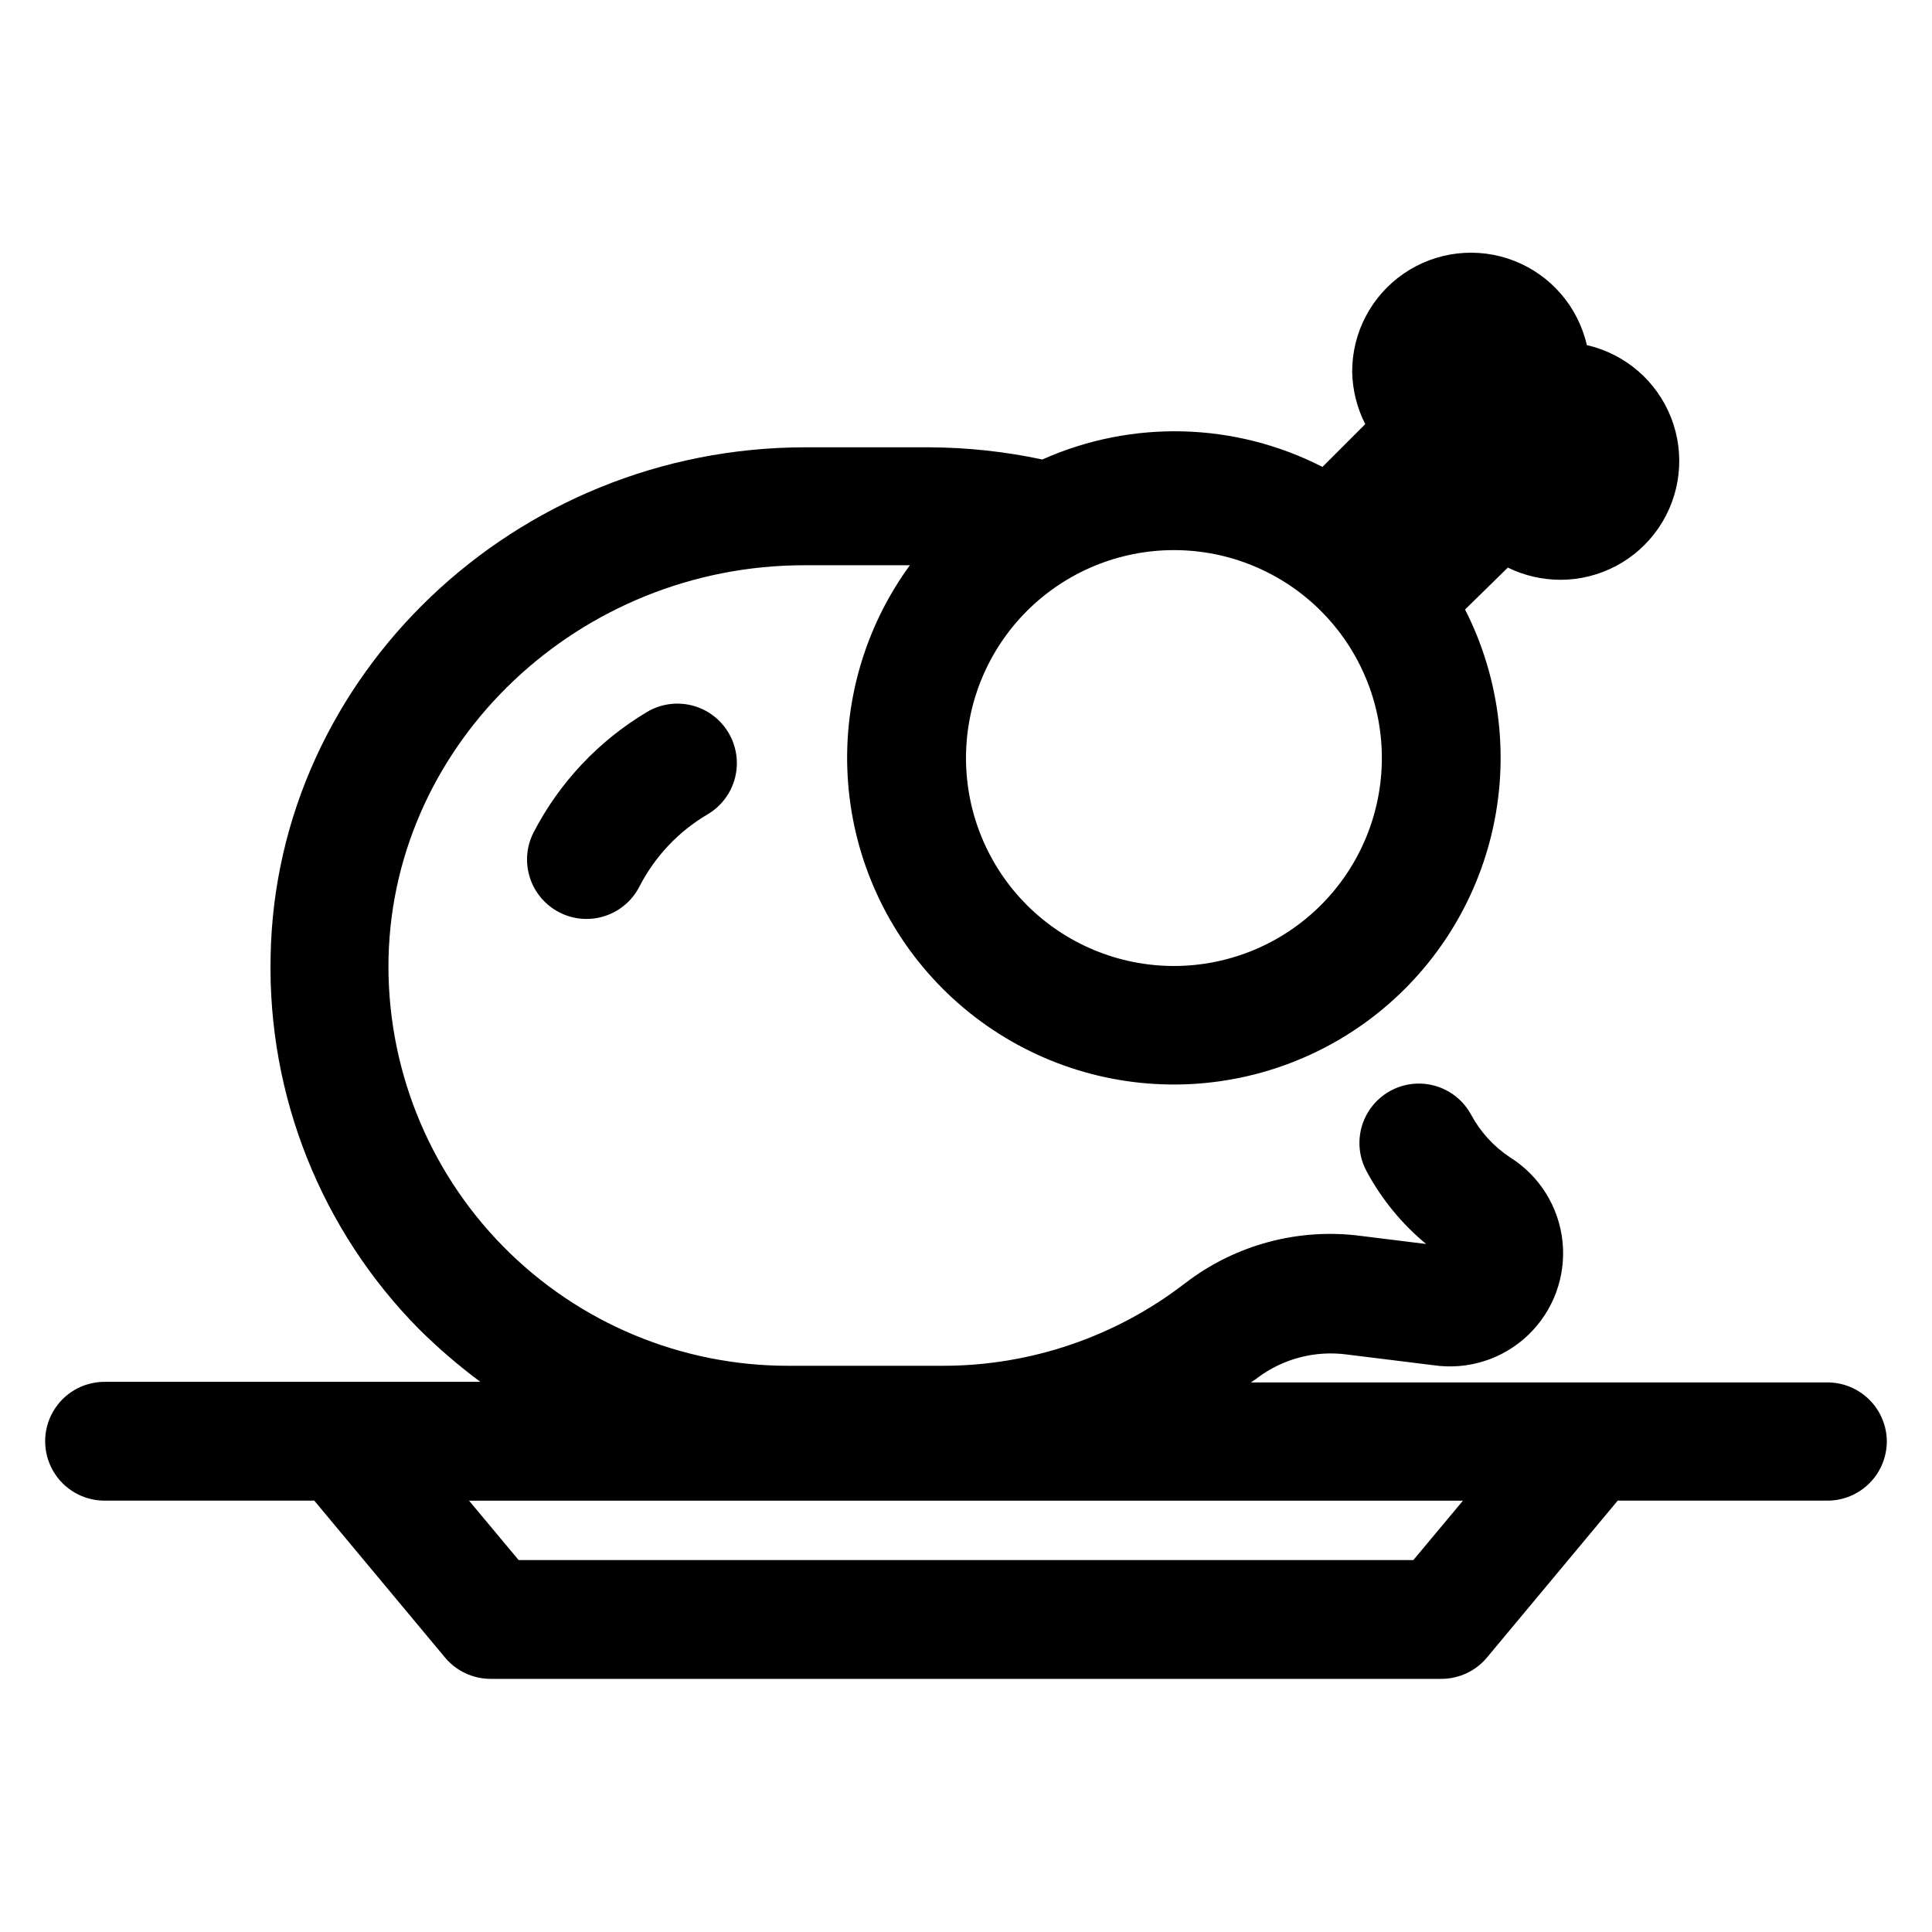 <?xml version="1.0" encoding="UTF-8"?>
<!-- Uploaded to: ICON Repo, www.svgrepo.com, Generator: ICON Repo Mixer Tools -->
<svg fill="#000000" width="800px" height="800px" version="1.1" viewBox="144 144 512 512" xmlns="http://www.w3.org/2000/svg">
 <path d="m337.02 338.12c2.16 3.586 2.801 7.891 1.781 11.953-1.02 4.062-3.613 7.551-7.215 9.695-7.727 4.531-14.004 11.164-18.105 19.129-1.887 3.727-5.18 6.555-9.152 7.852-3.973 1.301-8.297 0.969-12.023-0.926-3.727-1.887-6.555-5.18-7.852-9.152-1.301-3.973-0.969-8.297 0.926-12.023 6.844-13.25 17.262-24.32 30.07-31.961 3.582-2.133 7.863-2.762 11.906-1.742 4.047 1.016 7.519 3.598 9.664 7.176zm307.01 187.82c0 4.176-1.66 8.184-4.609 11.133-2.953 2.953-6.961 4.613-11.133 4.613h-55.578l-34.637 41.562c-2.996 3.598-7.441 5.676-12.125 5.668h-251.9c-4.684 0.008-9.125-2.07-12.125-5.668l-34.637-41.562h-55.574c-5.625 0-10.824-3-13.637-7.871-2.812-4.871-2.812-10.875 0-15.746s8.012-7.871 13.637-7.871h99.578c-5.727-4.254-11.148-8.91-16.215-13.934-25.98-26.262-40.184-61.941-39.359-98.871 1.34-74.312 64.785-134.85 141.7-134.85h32.906c10.055 0.047 20.078 1.129 29.914 3.227 23.766-10.617 51.062-9.895 74.23 1.969l11.336-11.336c-2.184-4.301-3.367-9.035-3.461-13.855-0.031-10.426 5.102-20.188 13.703-26.074 8.602-5.887 19.562-7.137 29.266-3.336 9.707 3.805 16.902 12.16 19.219 22.324 10.164 2.316 18.523 9.512 22.324 19.219 3.801 9.707 2.551 20.664-3.336 29.266-5.887 8.602-15.648 13.734-26.074 13.707-4.801-0.023-9.535-1.125-13.852-3.231l-11.336 11.102c9.359 18.379 11.848 39.496 7.023 59.551-4.824 20.051-16.648 37.723-33.344 49.836-16.695 12.109-37.168 17.863-57.727 16.223-20.559-1.637-39.859-10.562-54.426-25.164-14.566-14.605-23.441-33.926-25.027-54.492-1.59-20.562 4.219-41.02 16.371-57.684h-27.945c-59.59 0-108.87 46.68-110.21 103.99h-0.004c-0.613 28.531 10.312 56.102 30.305 76.461 19.992 20.363 47.355 31.793 75.891 31.703h40.539c23.336 0.043 46.02-7.684 64.473-21.965 13.27-10.164 30.035-14.641 46.602-12.438l17.16 2.125h0.004c-6.441-5.324-11.785-11.848-15.746-19.207-2.699-4.934-2.562-10.938 0.363-15.742 2.926-4.809 8.191-7.688 13.816-7.559s10.75 3.25 13.453 8.188c2.449 4.57 5.992 8.465 10.312 11.336 7.856 4.906 13.004 13.168 13.949 22.383 0.945 9.215-2.422 18.348-9.121 24.746-6.699 6.398-15.977 9.34-25.141 7.973l-22.906-2.832c-8.371-1.113-16.848 1.09-23.617 6.141-0.551 0.473-1.18 0.789-1.812 1.258h152.8c4.148 0 8.129 1.637 11.074 4.555 2.949 2.922 4.625 6.883 4.668 11.031zm-244.03-181.05c0 14.613 5.805 28.629 16.137 38.965 10.336 10.332 24.352 16.141 38.965 16.141 14.617 0 28.633-5.809 38.965-16.141 10.336-10.336 16.141-24.352 16.141-38.965s-5.805-28.629-16.141-38.965c-10.332-10.332-24.348-16.141-38.965-16.141-14.613 0-28.629 5.809-38.965 16.141-10.332 10.336-16.137 24.352-16.137 38.965zm131.7 196.8h-263.4l13.145 15.742h237.11z"/>
</svg>